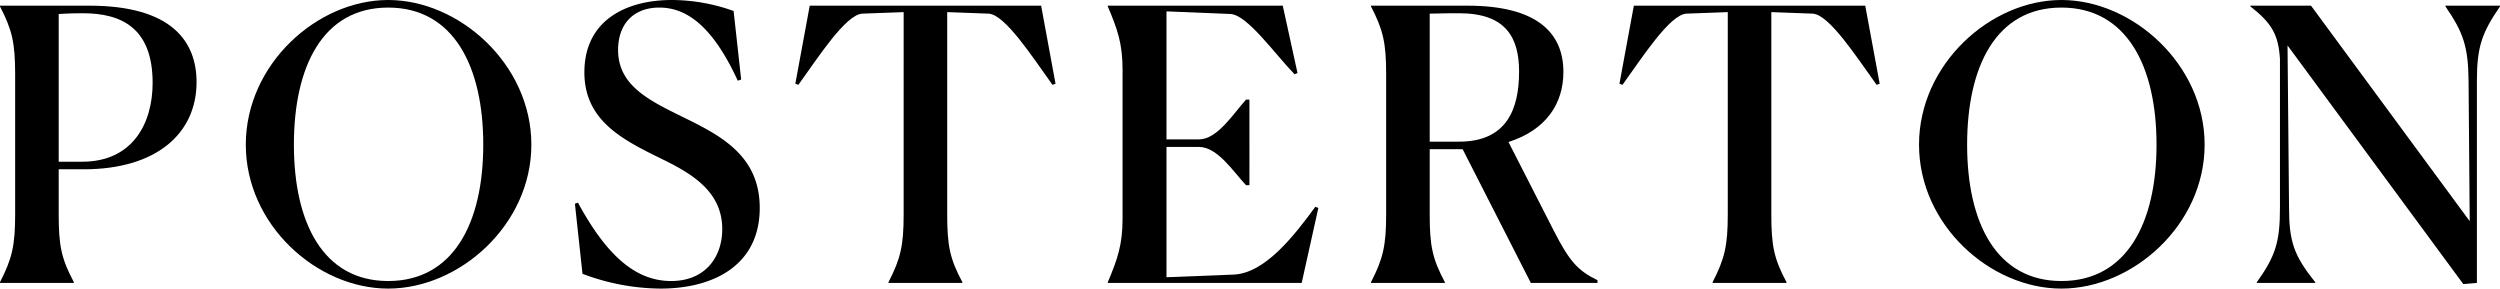 <svg id="Lager_1" data-name="Lager 1" xmlns="http://www.w3.org/2000/svg" viewBox="0 0 660.1 76.2"><path d="M0,74.5c3.2-6.2,4-9.7,4-17.9v-37C4,11.3,3.2,7.9,0,1.7V1.5H23.6c21.8,0,28.3,9.5,28.3,20.2,0,13.3-10.3,23-29.8,23H15.5V56.6c0,8.3.7,11.7,4,17.9v.2H0ZM15.5,3.7v39h6.2c13.3,0,18.6-10.1,18.6-20.8,0-14.5-8.2-18.4-18.4-18.4C20.5,3.5,18.7,3.5,15.5,3.7Z"/><path d="M64.9,38.2C64.9,17,83.7,0,102.5,0s37.8,17,37.8,38.2-19,38-37.8,38S64.9,59.4,64.9,38.2Zm62.7,0c0-20.6-7.8-36.2-25.1-36.2S77.6,17.6,77.6,38.2s7.7,36,24.9,36S127.6,58.9,127.6,38.2Z"/><path d="M195.7,21l-.9.3C188,6.5,181,2,174.1,2s-10.9,4.4-10.9,11.2c0,9.5,8.4,13.4,17.3,17.8,9.8,4.8,20.1,10.1,20.1,23.9,0,15-12,21.3-26.2,21.3a59.48,59.48,0,0,1-20.6-3.9l-2-18.5.8-.3c7.8,14.4,15.5,20.7,24.6,20.7s13.5-6.4,13.5-13.7c0-9.5-7.3-14.3-15.5-18.3-10.4-5.1-20.9-10.1-20.9-23.1C154.3,5.3,165.4,0,177.4,0a48.72,48.72,0,0,1,16.3,2.9Z"/><path d="M254.1,74.7H234.6v-.2c3.2-6.2,4-9.7,4-17.9V3.2l-10.9.4c-4.4.2-11.7,11.6-16.9,18.8l-.8-.3,3.8-20.6h61.1l3.8,20.6-.8.3C272.7,15.2,265.4,3.8,261,3.6l-10.9-.4V56.6c0,8.3.7,11.7,4,17.9Z"/><path d="M343.7,74.7H292.5v-.2c2.6-6.1,3.9-10,3.9-16.7V18.4c0-6.8-1.3-10.6-3.9-16.7V1.5h46.2l3.9,17.8-.8.3c-5.3-5.5-12.5-15.7-16.9-15.9L308,3V36.8h8.6c4.8,0,9-6.7,12.4-10.5h.9V48.9H329c-3.3-3.5-7.5-10.1-12.4-10.1H308V73.2l17.8-.7c8.2-.4,15.8-10.1,21.5-17.9l.8.3Z"/><path d="M362,74.5c3.2-6.2,4-9.7,4-17.9v-37c0-8.3-.8-11.7-4-17.9V1.5h25.5c18.1,0,25.3,7,25.3,17.5,0,8.3-4.5,15.3-14.5,18.5l11.9,23.3c4.3,8.4,6.4,10.6,11.6,13.2v.7H404.2l-18-35.3h-8.7V56.6c0,8.3.7,11.7,4,17.9v.2H362ZM377.5,3.6V37.4h7.8c12.6,0,15.8-8.7,15.8-18.5,0-9.1-3.6-15.4-15.8-15.4C384,3.5,381.4,3.5,377.5,3.6Z"/><path d="M471.7,74.7H452.2v-.2c3.2-6.2,4-9.7,4-17.9V3.2l-10.9.4c-4.4.2-11.7,11.6-16.9,18.8l-.8-.3,3.8-20.6h61.1l3.81,20.6-.8.3C490.3,15.2,483,3.8,478.6,3.6l-10.9-.4V56.6c0,8.3.7,11.7,4,17.9Z"/><path d="M506.7,38.2C506.7,17,525.5,0,544.3,0s37.81,17,37.81,38.2-19,38-37.81,38S506.7,59.4,506.7,38.2Zm62.71,0C569.41,17.6,561.6,2,544.3,2s-24.9,15.6-24.9,36.2,7.7,36,24.9,36,25.11-15.3,25.11-36Z"/><path d="M604,12l.4,42.8c0,9,1.3,12.7,6.9,19.7v.2H595.9v-.2c5-7,6.1-10.7,6.1-19.7V15.6c-.4-6.5-2.2-9.5-7.8-13.9V1.5h16l41.9,56.9-.3-37c-.1-9-1.3-12.7-6.1-19.7V1.5h14.4v.2c-4.8,7-6.1,10.7-6.1,19.7V74.7l-3.6.3Z"/></svg>